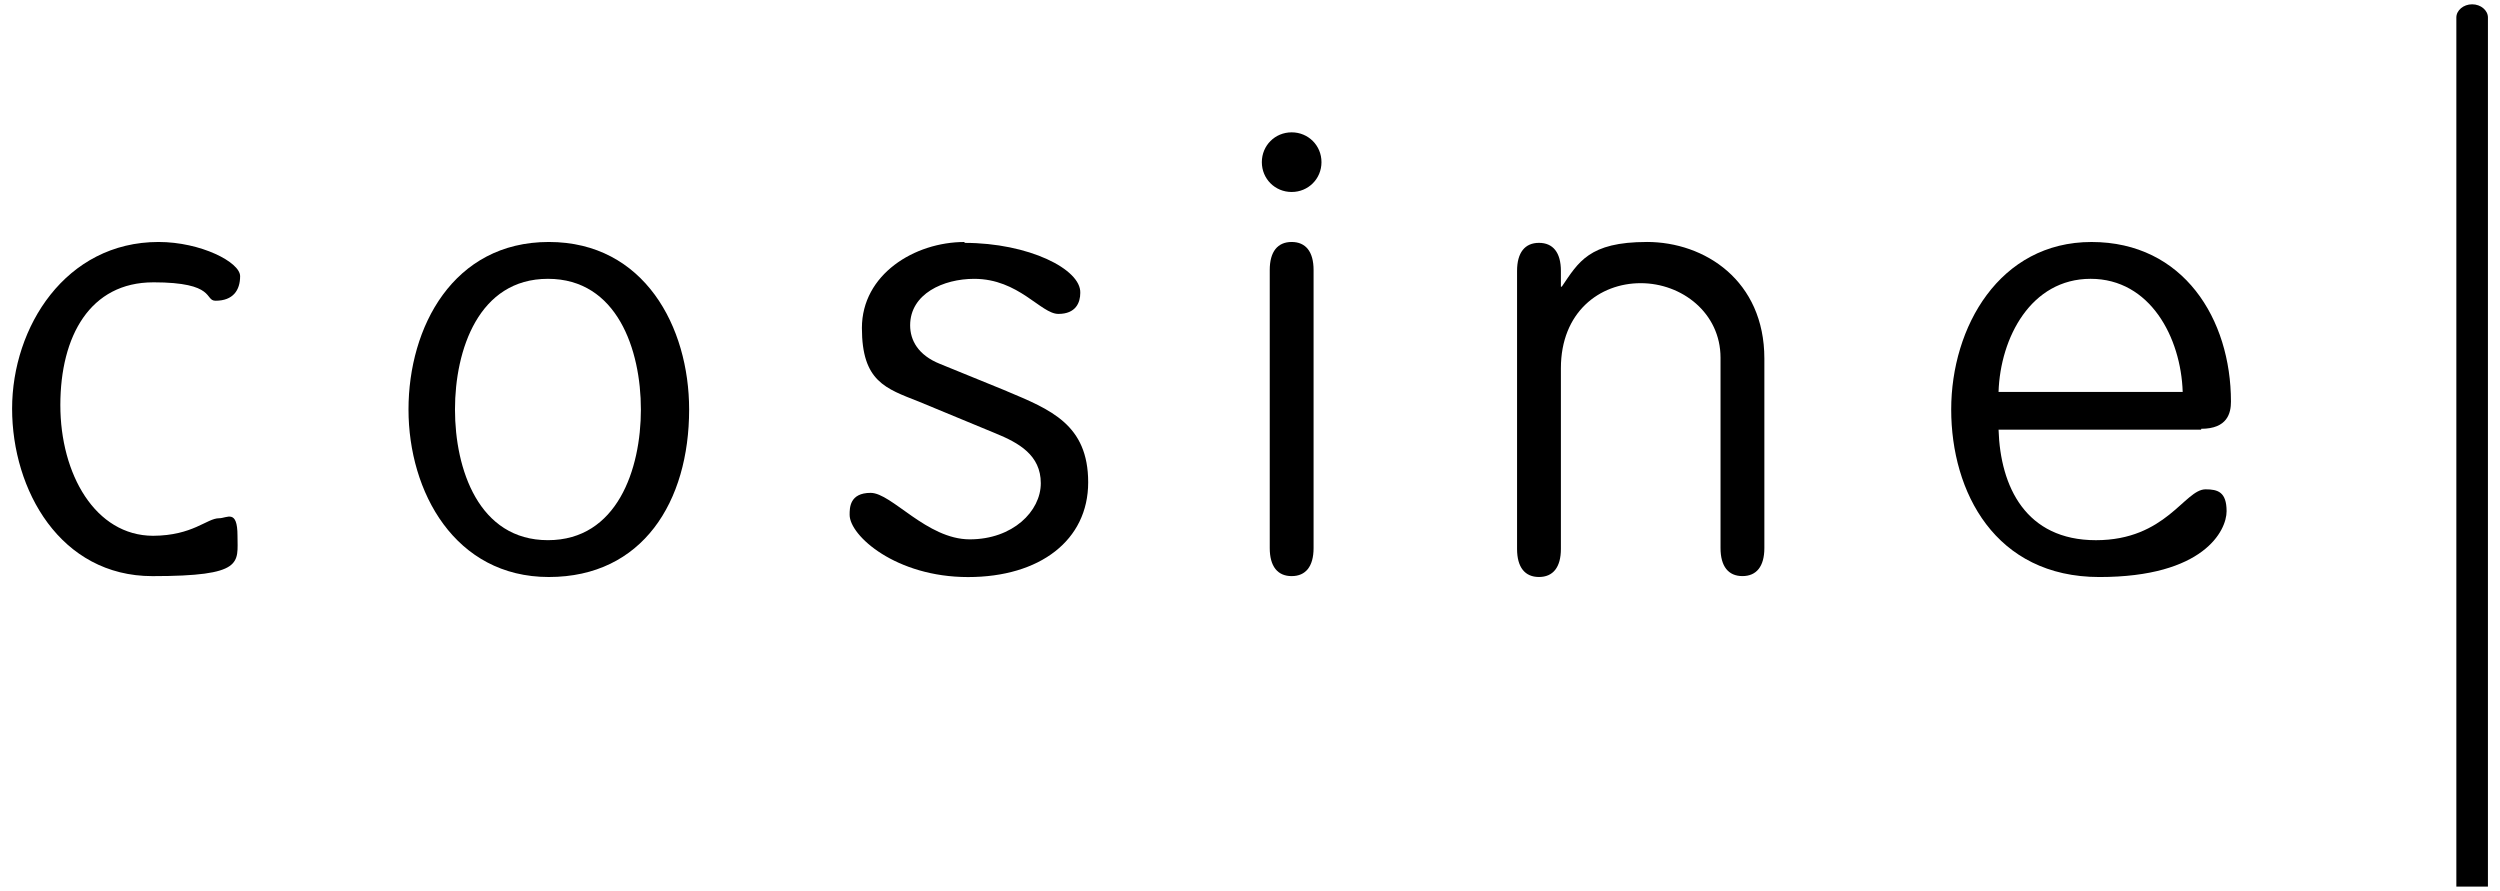 <?xml version="1.0" encoding="UTF-8"?><svg id="Layer_1" xmlns="http://www.w3.org/2000/svg" viewBox="0 0 1307.04 465.77"><path d="M286.93,126.51c-49.98,0-73.36,44.48-73.36,87.58s24.3,87.58,73.36,87.58,73.36-39.43,73.36-87.58c0-43.1-23.38-87.58-73.36-87.58ZM286.47,282.41c-36.22,0-48.6-37.14-48.6-68.32s12.38-68.32,48.6-68.32,48.6,37.14,48.6,68.32-12.38,68.32-48.6,68.32Z"/><path d="M675.3,126.51c-7.34,0-11.46,5.04-11.46,14.67v145.35c0,9.63,4.13,14.67,11.46,14.67s11.46-5.04,11.46-14.67v-145.35c0-9.63-4.13-14.67-11.46-14.67Z"/><path d="M526.28,204.46l-34.85-14.21c-11.46-4.59-15.59-12.38-15.59-20.17,0-16.51,17.42-24.3,33.47-24.3,23.38,0,34.85,18.34,44.02,18.34s11.46-5.96,11.46-11c.46-12.38-27.05-26.14-60.52-26.14v-.46c-26.14,0-53.65,16.97-53.65,44.94s12.38,31.64,29.8,38.52l39.89,16.51c12.38,5.04,23.84,11.46,23.84,26.14s-14.67,29.35-37.14,29.35-40.81-24.3-51.81-24.3-11,7.79-11,11.46c0,11,24.3,32.56,61.9,32.56s62.82-19.26,62.82-49.52-19.72-38.06-42.64-47.69Z"/><path d="M675.3,69.19c-8.71,0-15.59,6.88-15.59,15.59s6.88,15.59,15.59,15.59,15.59-6.88,15.59-15.59-6.88-15.59-15.59-15.59Z"/><path d="M80.14,147.6c33.01,0,26.59,9.63,32.56,9.63,9.17,0,12.84-5.5,12.84-12.84s-20.63-17.88-42.64-17.88c-48.6,0-76.57,44.48-76.57,87.12s25.22,87.58,73.36,87.58,44.48-6.88,44.48-21.09-5.5-9.17-9.63-9.17c-6.39,0-13.68,9.07-34.52,9.17-30.18-.09-48.47-32.15-48.47-68.32s15.59-64.19,48.6-64.19Z"/><path d="M861,126.51c-30.26,0-35.76,10.55-44.48,23.38h-.46v-8.25c0-9.63-4.13-14.67-11.46-14.67s-11.46,5.04-11.46,14.67v145.35c0,9.63,4.13,14.67,11.46,14.67s11.46-5.04,11.46-14.67v-94.46c0-29.35,20.17-44.48,41.73-44.48s41.73,15.59,41.73,38.97v99.5c0,9.63,4.13,14.67,11.46,14.67s11.46-5.04,11.46-14.67v-99.04c0-40.81-31.18-60.98-61.44-60.98Z"/><path d="M1150.79,224.18c13.76,0,15.59-8.25,15.59-14.21,0-43.1-24.76-83.45-72.9-83.45s-73.36,44.48-73.36,87.58,22.93,87.58,77.49,87.58,66.49-24.3,66.49-34.39-4.59-11.46-11-11.46c-11,0-20.63,26.59-57.32,26.59s-49.98-27.97-50.9-57.77h105.92v-.46ZM1044.87,204.92c.92-28.43,16.97-59.15,48.14-59.15s47.23,30.72,48.14,59.15c0,0-96.29,0-96.29,0Z"/><path d="M1292.47,2.25c-4.59,0-8.25,3.21-8.25,6.88v85.74h0v368.65h16.51V9.13c0-3.67-3.67-6.88-8.25-6.88Z"/></svg>